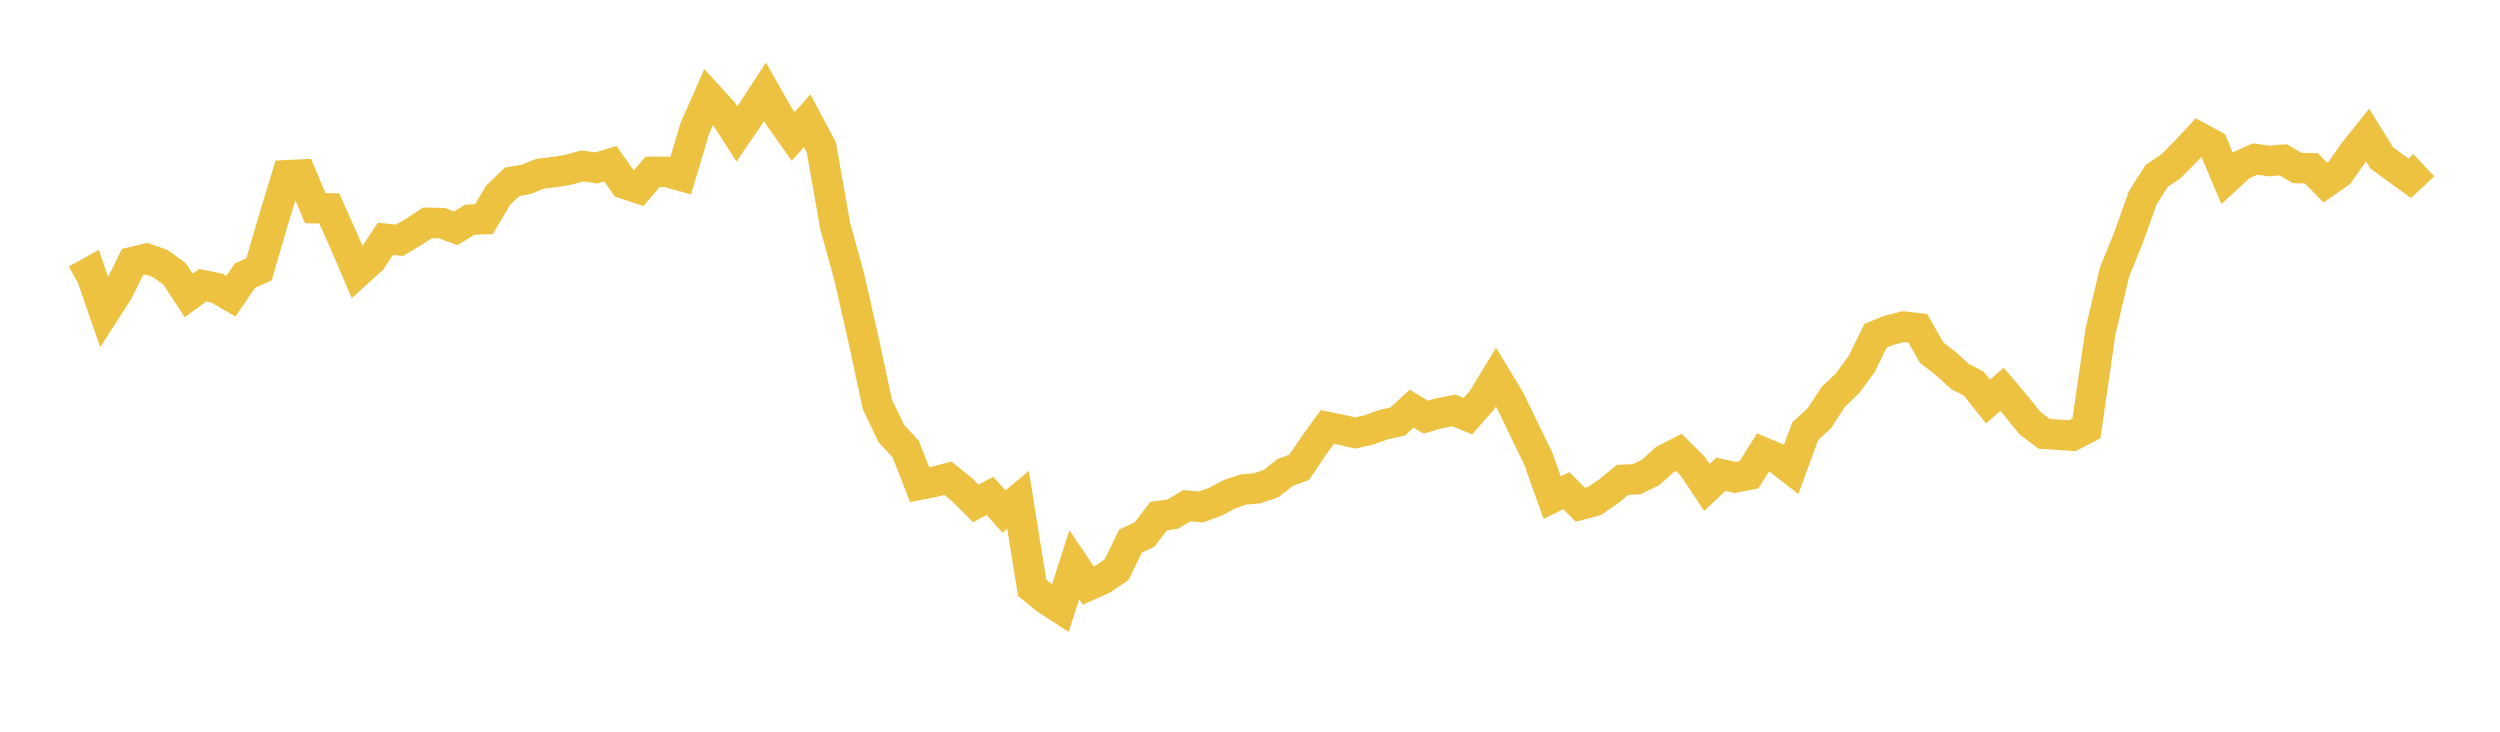 <svg width="164" height="48" xmlns="http://www.w3.org/2000/svg" xmlns:xlink="http://www.w3.org/1999/xlink"><path fill="none" stroke="rgb(237,194,64)" stroke-width="2" d="M5,18.356L5.922,17.844L6.844,20.503L7.766,19.068L8.689,17.191L9.611,16.972L10.533,17.297L11.455,17.975L12.377,19.382L13.299,18.707L14.222,18.897L15.144,19.435L16.066,18.083L16.988,17.675L17.91,14.519L18.832,11.496L19.754,11.453L20.677,13.658L21.599,13.675L22.521,15.728L23.443,17.878L24.365,17.043L25.287,15.665L26.21,15.761L27.132,15.213L28.054,14.616L28.976,14.638L29.898,14.978L30.82,14.41L31.743,14.377L32.665,12.826L33.587,11.928L34.509,11.77L35.431,11.398L36.353,11.289L37.275,11.139L38.198,10.887L39.12,11.017L40.042,10.742L40.964,12.05L41.886,12.355L42.808,11.271L43.731,11.273L44.653,11.528L45.575,8.436L46.497,6.337L47.419,7.347L48.341,8.787L49.263,7.444L50.186,6.023L51.108,7.64L52.03,8.948L52.952,7.923L53.874,9.652L54.796,14.859L55.719,18.204L56.641,22.27L57.563,26.551L58.485,28.46L59.407,29.442L60.329,31.794L61.251,31.614L62.174,31.373L63.096,32.109L64.018,33.027L64.94,32.529L65.862,33.555L66.784,32.785L67.707,38.556L68.629,39.309L69.551,39.906L70.473,37.047L71.395,38.412L72.317,38L73.24,37.38L74.162,35.496L75.084,35.061L76.006,33.855L76.928,33.729L77.85,33.173L78.772,33.258L79.695,32.93L80.617,32.437L81.539,32.117L82.461,32.037L83.383,31.725L84.305,30.991L85.228,30.653L86.15,29.283L87.072,28.013L87.994,28.198L88.916,28.403L89.838,28.193L90.76,27.852L91.683,27.654L92.605,26.806L93.527,27.362L94.449,27.099L95.371,26.924L96.293,27.301L97.216,26.252L98.138,24.738L99.06,26.264L99.982,28.175L100.904,30.072L101.826,32.645L102.749,32.185L103.671,33.112L104.593,32.866L105.515,32.241L106.437,31.48L107.359,31.438L108.281,30.994L109.204,30.154L110.126,29.677L111.048,30.592L111.97,31.978L112.892,31.111L113.814,31.319L114.737,31.138L115.659,29.679L116.581,30.066L117.503,30.78L118.425,28.286L119.347,27.435L120.269,26.026L121.192,25.147L122.114,23.896L123.036,22.03L123.958,21.653L124.88,21.426L125.802,21.531L126.725,23.141L127.647,23.853L128.569,24.693L129.491,25.181L130.413,26.338L131.335,25.539L132.257,26.634L133.18,27.771L134.102,28.461L135.024,28.521L135.946,28.579L136.868,28.105L137.79,21.76L138.713,17.842L139.635,15.58L140.557,12.99L141.479,11.535L142.401,10.924L143.323,9.996L144.246,9.008L145.168,9.503L146.09,11.691L147.012,10.845L147.934,10.432L148.856,10.564L149.778,10.481L150.701,11.023L151.623,11.043L152.545,11.981L153.467,11.339L154.389,10.011L155.311,8.861L156.234,10.35L157.156,11.03L158.078,11.697L159,10.834"></path></svg>